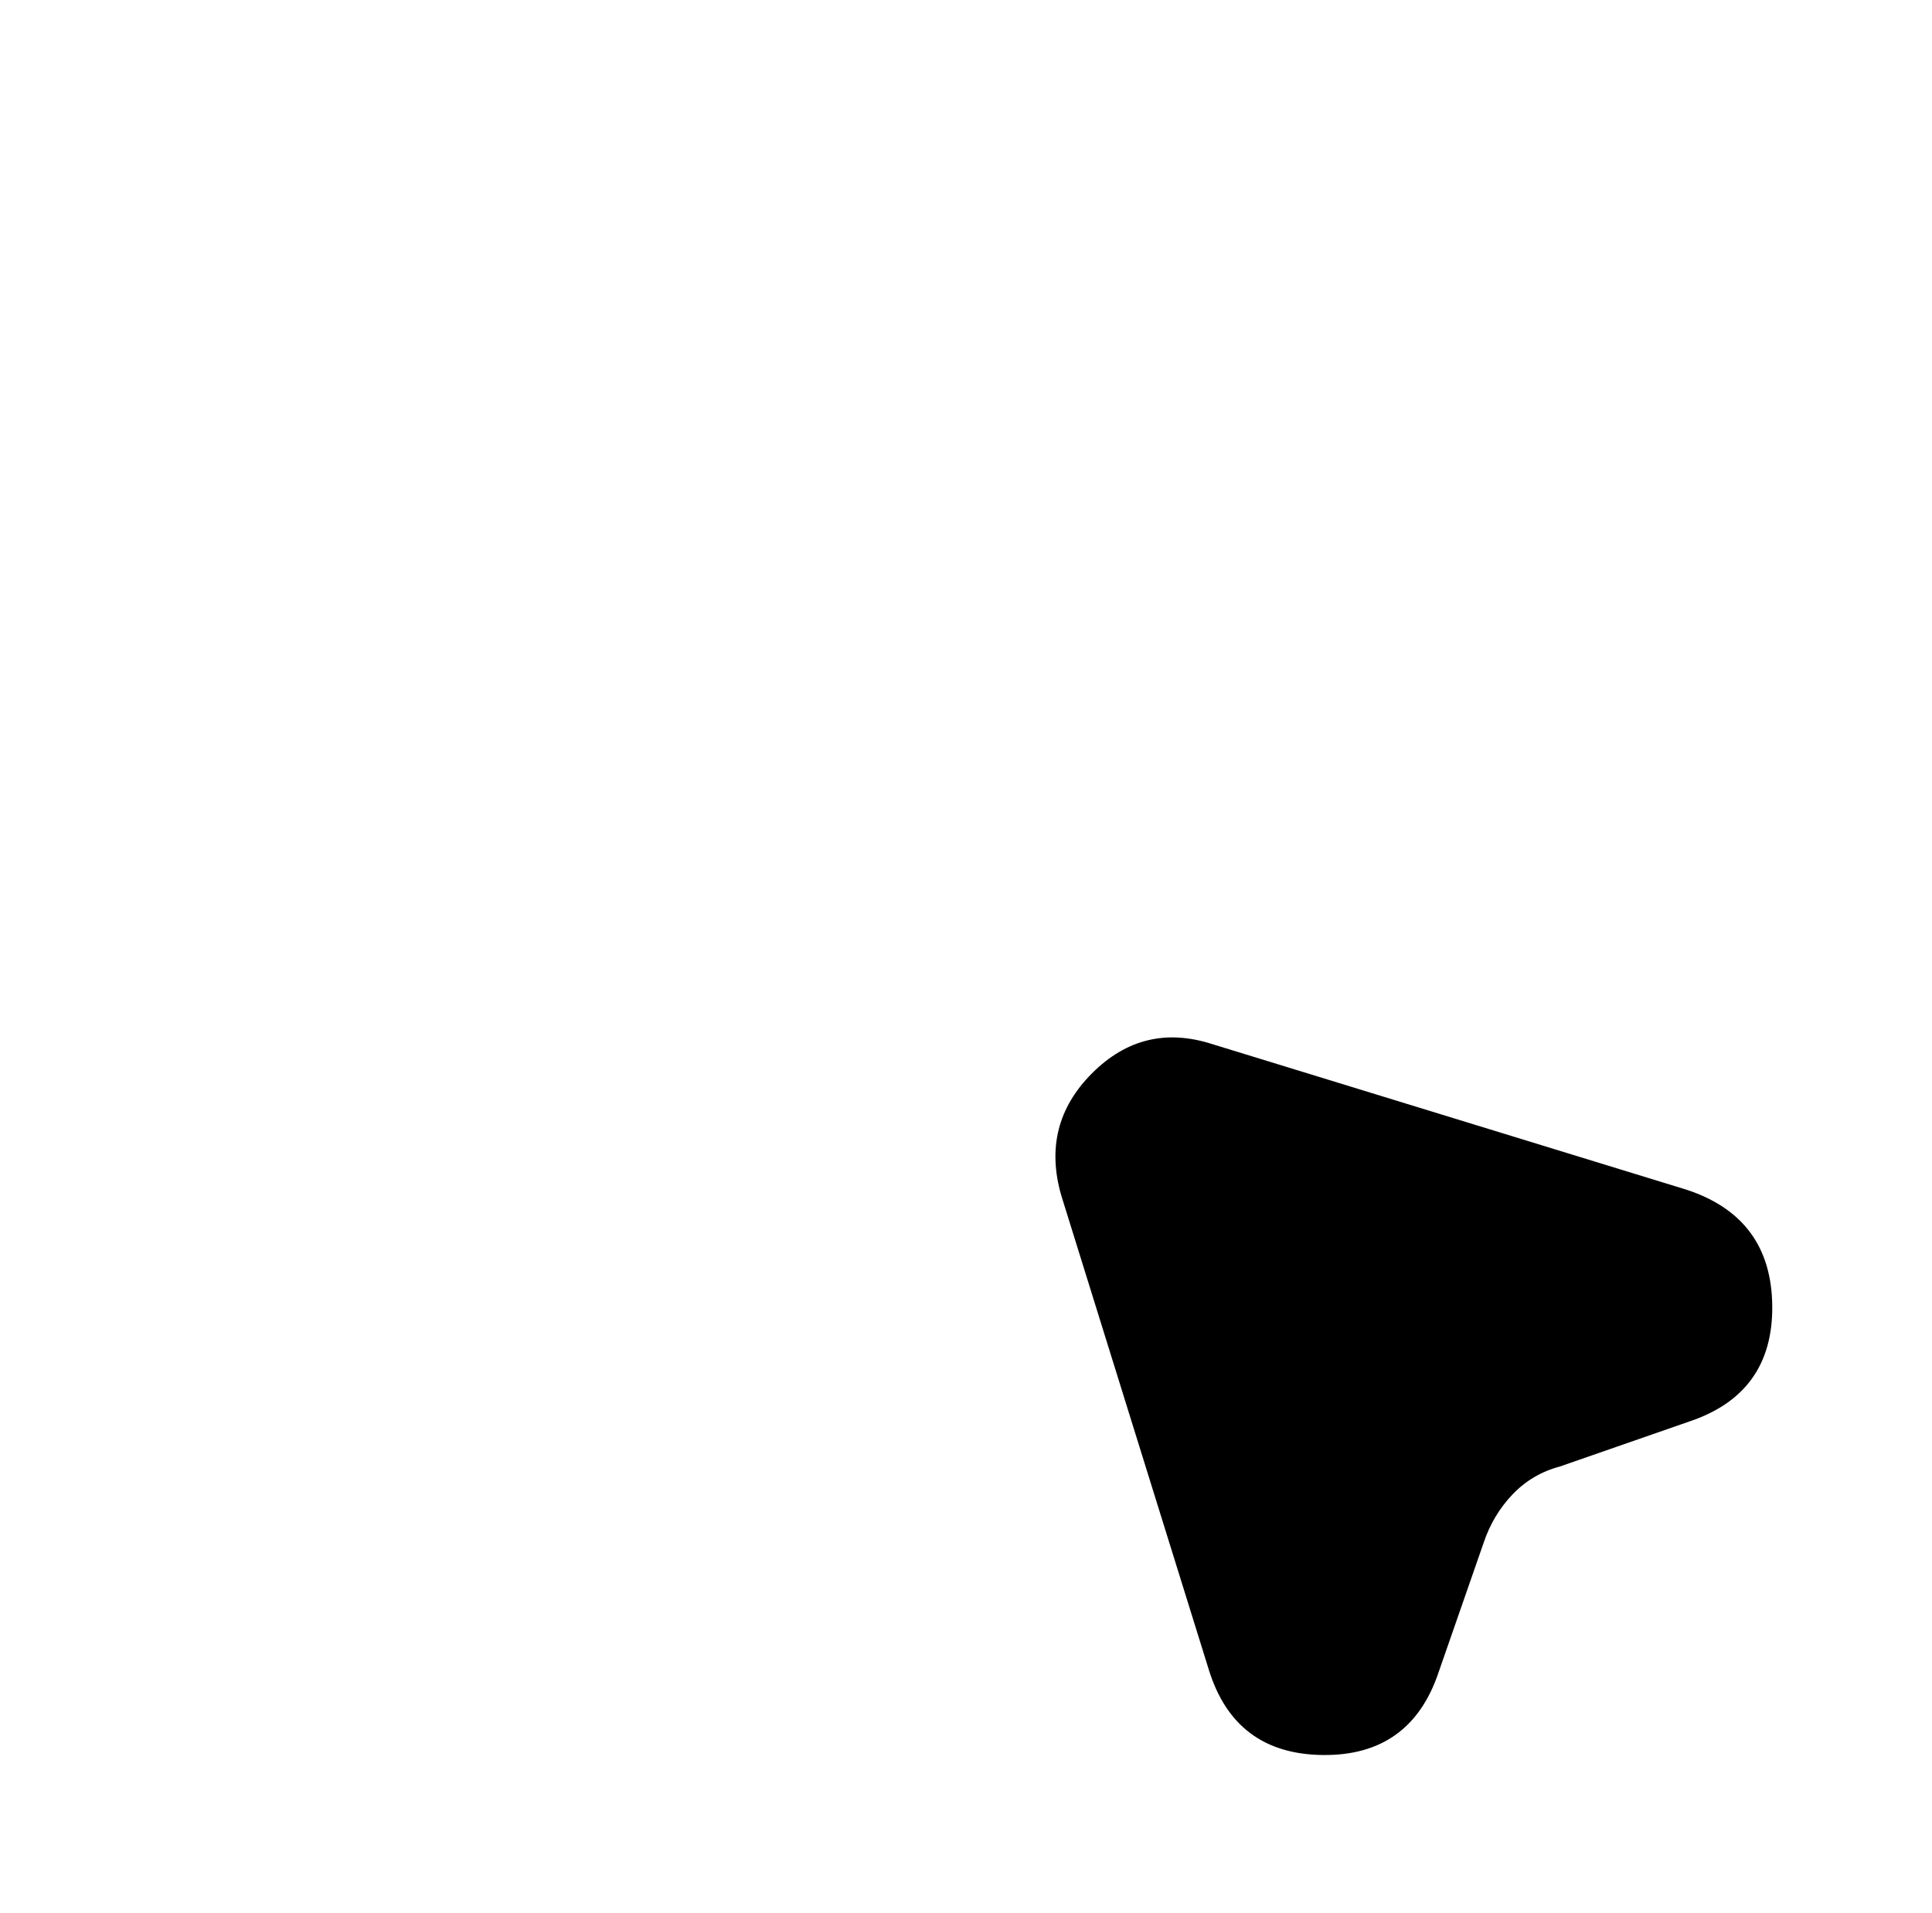 <?xml version="1.0" standalone="no"?>
<!DOCTYPE svg PUBLIC "-//W3C//DTD SVG 1.1//EN" "http://www.w3.org/Graphics/SVG/1.1/DTD/svg11.dtd" >
<svg xmlns="http://www.w3.org/2000/svg" xmlns:xlink="http://www.w3.org/1999/xlink" version="1.1" viewBox="-10 0 1034 1024">
   <path fill="currentColor"
d="M894 761l-69 24q-15 4 -25.5 15t-15.5 26l-24 69q-15 45 -62 44.5t-61 -45.5l-79 -254q-11 -38 16.5 -65.5t64.5 -15.5l254 78q45 15 45.5 62t-44.5 62v0z" />
</svg>
